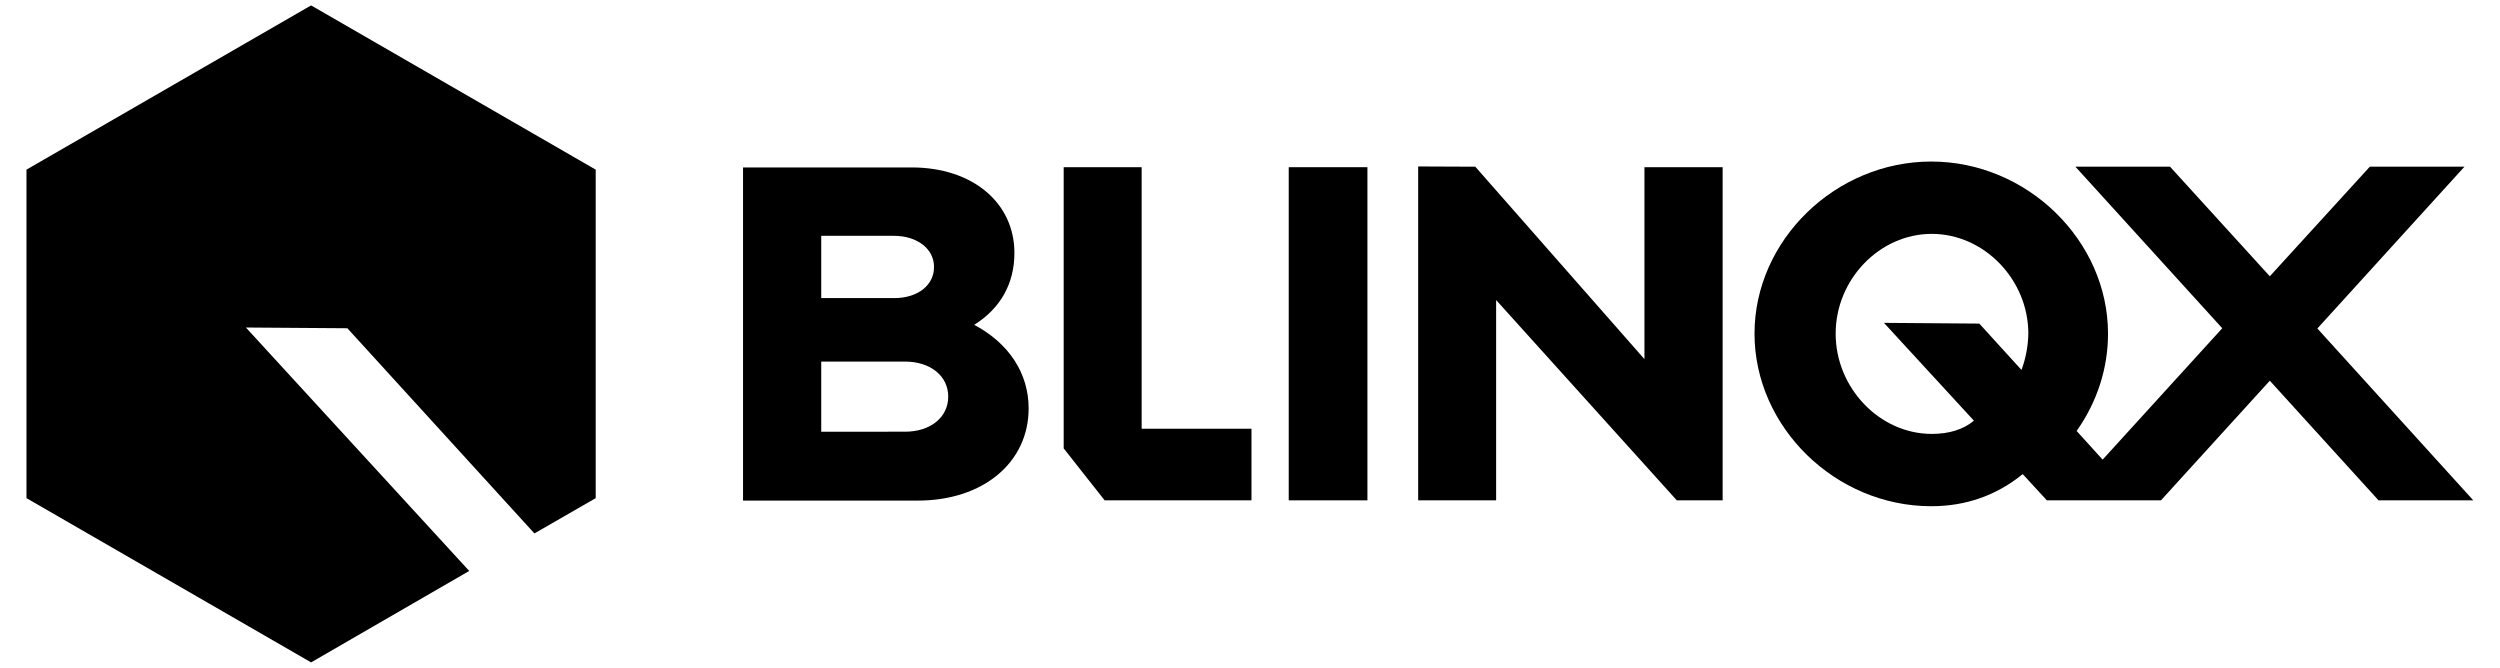 <svg xmlns="http://www.w3.org/2000/svg" xmlns:xlink="http://www.w3.org/1999/xlink" id="Layer_1" x="0px" y="0px" viewBox="0 0 1019.8 272.4" style="enable-background:new 0 0 1019.8 272.4;" xml:space="preserve"> <g> <path d="M397.4,132.5c10.7-6.7,16.4-16.8,16.4-29.3c0-20.6-17.2-34.9-41.9-34.9h-68.8v135.9h71.3c26.6,0,45.2-15.5,45.2-37.6 C419.6,152.2,411.5,140,397.4,132.5z M364.8,121.6H335V96.2h29.7c9.4,0,16.3,5.3,16.3,12.6C381.1,116.3,374.4,121.6,364.8,121.6z M335,147.5h34.2c10.4,0,17.6,5.9,17.6,14.3c0,8.4-7.2,14.3-17.6,14.3H335V147.5z"></path> <rect x="525.7" y="68.2" width="32.1" height="135.9"></rect> <g> <polygon points="141.7,133.9 218,217.6 243,203.2 243,69.2 126.9,2.2 10.8,69.2 10.8,203.2 126.9,270.2 191.4,232.9 100.3,133.6 "></polygon> </g> <path d="M945.3,134l60-66h-38.6l-40.8,44.7L885.2,68h-38.6l59.9,65.9l-48.8,53.6l-10.6-11.7c8.4-11.9,12.8-25.6,12.8-39.7 c0-38-33-70.2-72.1-70.2s-72.1,32.1-72.1,70.2s33,70.4,72.1,70.4c14.1,0,26.6-4.4,37.3-13.1l9.3,10.1l0.5,0.6h17.6h20.3h8.7 l44.4-48.8l43.8,48.2l0.5,0.6h38.7L945.3,134z M824.6,150.9L807.4,132l-38.9-0.3l36.7,39.9c-4.3,3.6-10.1,5.4-17.2,5.4 c-21.2,0-39.2-18.7-39.2-40.9c0-22.1,17.9-40.7,39.2-40.7c21.3,0,39.4,18.6,39.4,40.7C827.3,141.3,826.3,146.4,824.6,150.9z"></path> <polygon points="670.8,68.2 670.8,146.5 601.8,68 578.5,67.9 578.5,204.1 610.3,204.1 610.3,122.4 684,204.1 702.7,204.1 702.7,68.2 "></polygon> <polygon points="465.7,174.9 465.7,68.2 433.9,68.2 433.9,182.9 450.6,204.1 510.5,204.1 510.5,174.9 "></polygon> </g> </svg>